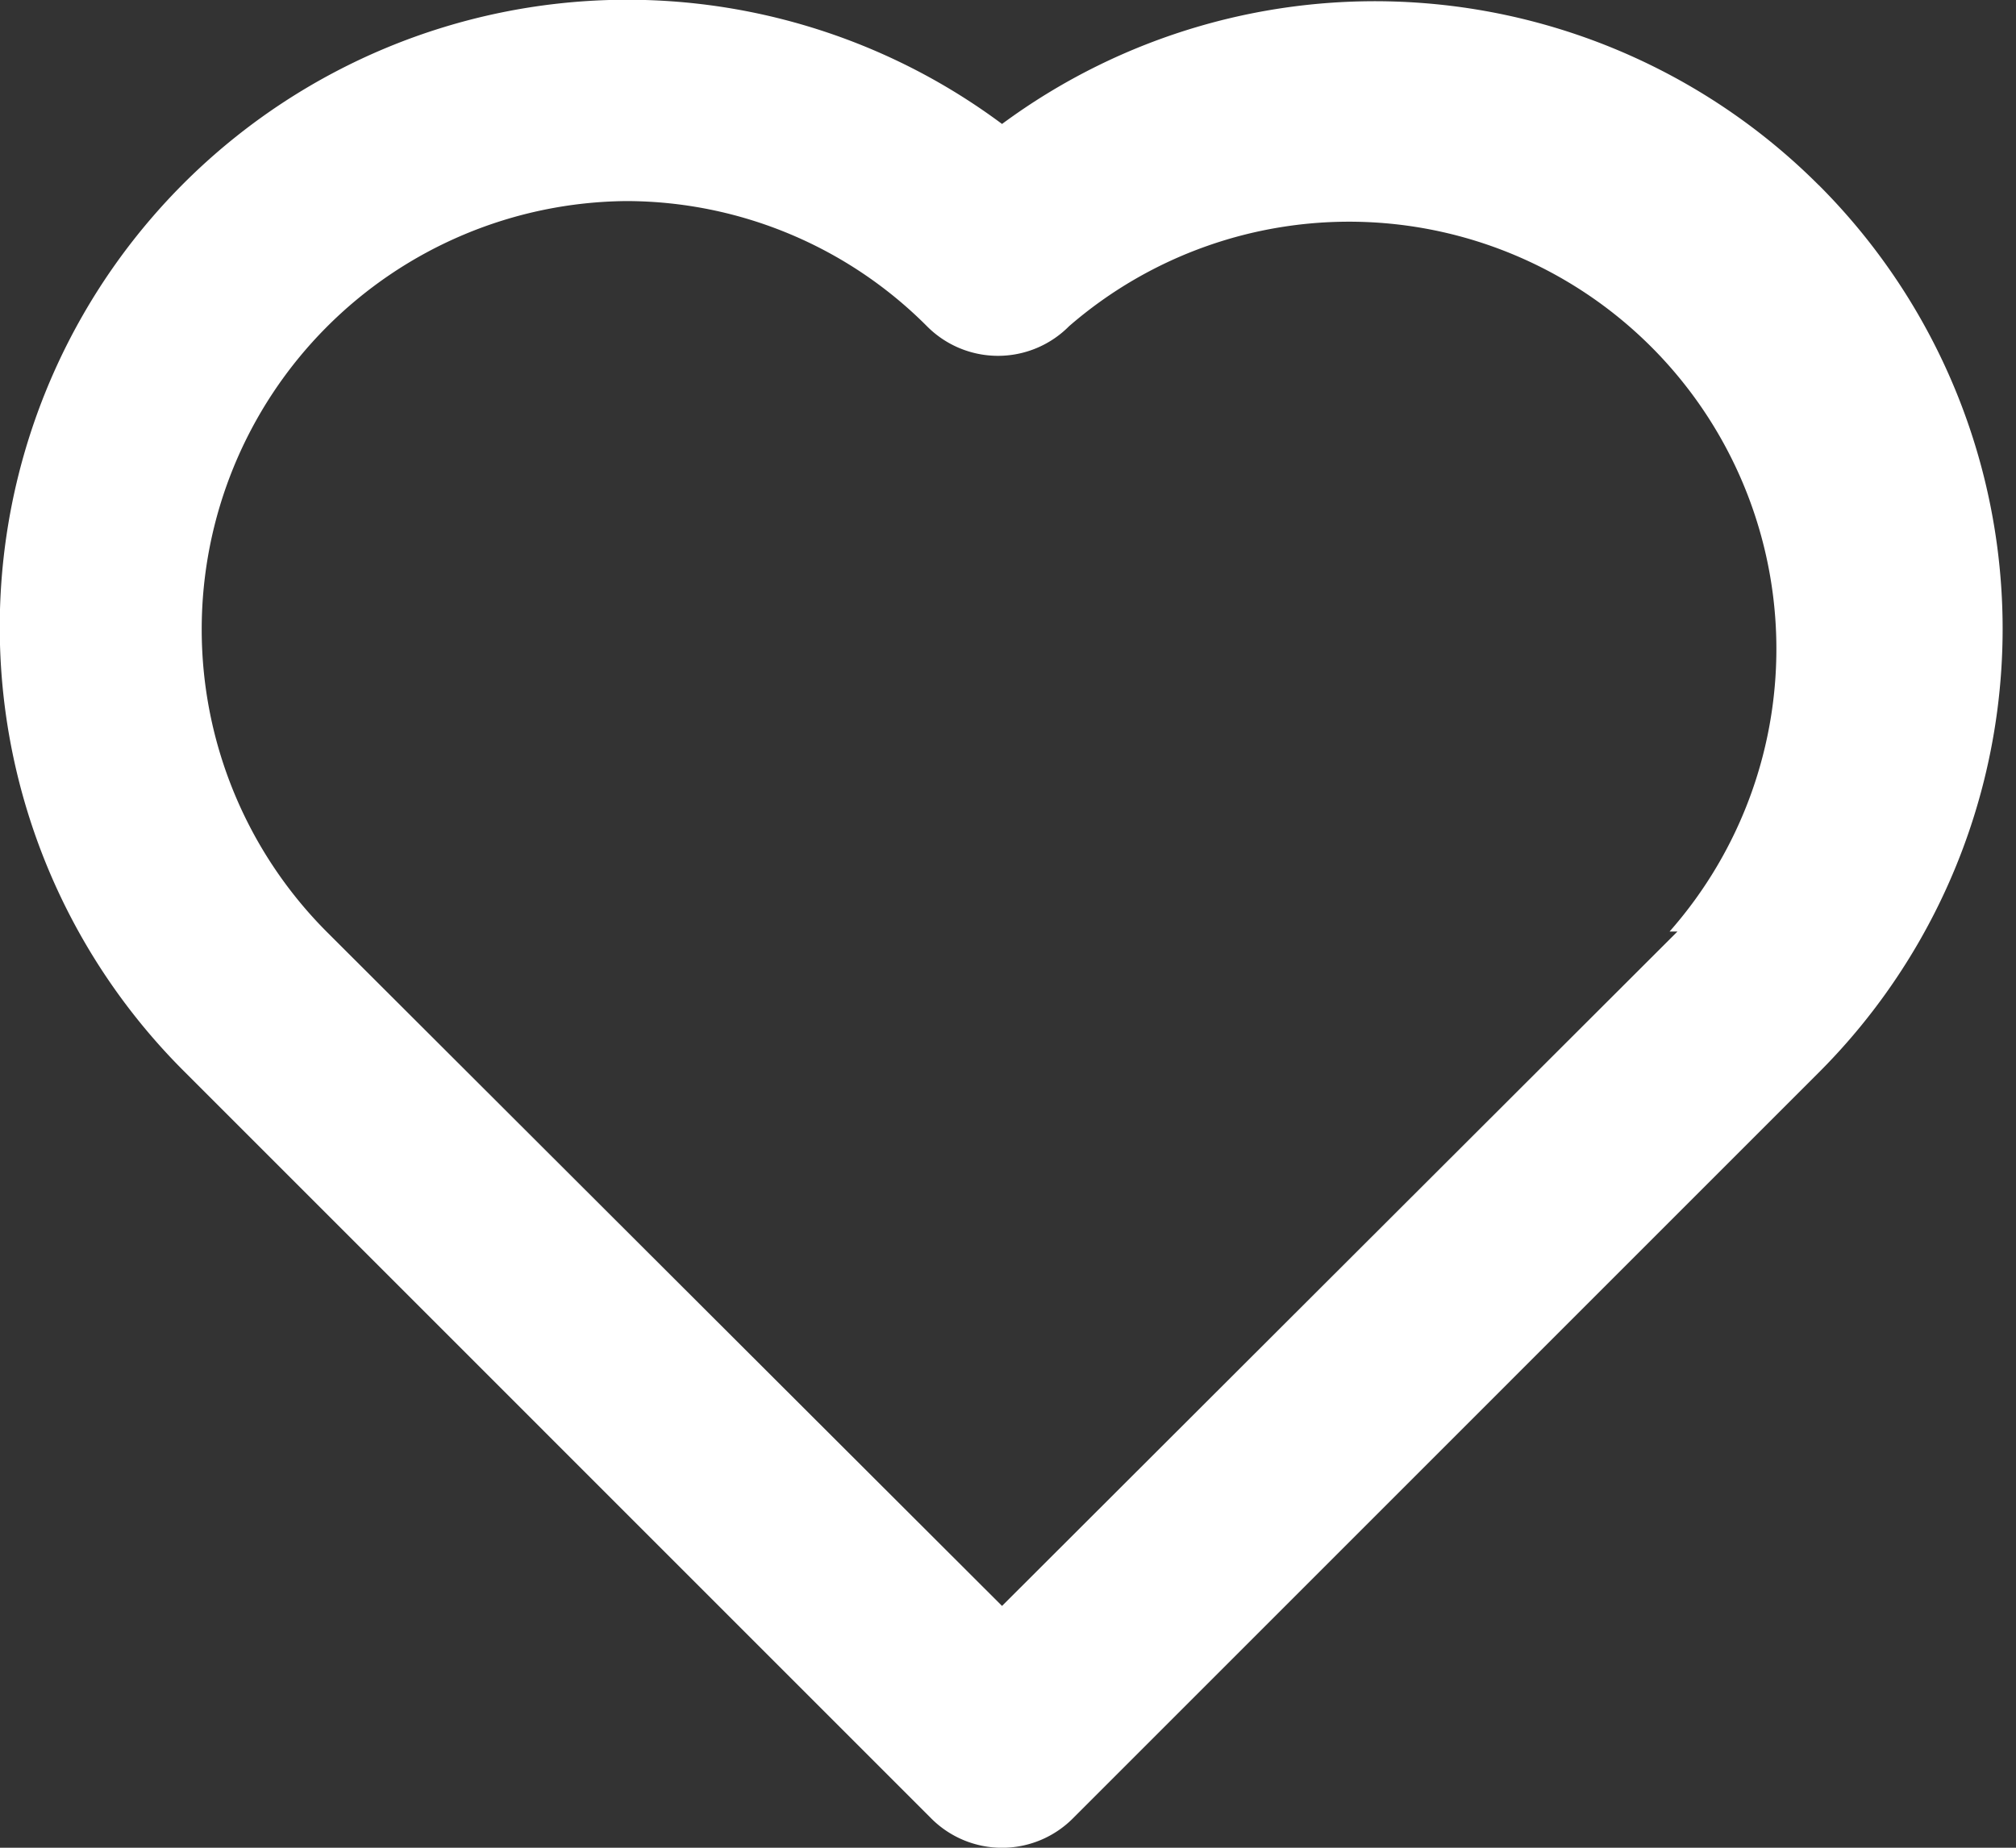 <svg width="24" height="22" viewBox="0 0 24 22" xmlns="http://www.w3.org/2000/svg">
    <rect x="0" y="0" width="24" height="22" fill="#333333" stroke="none"/>
    <path d="M21.65 2.203a7.47 7.47 0 0 0-9.721-.727 7.47 7.47 0 0 0-9.722 11.295l8.876 8.877a1.191 1.191 0 0 0 1.692 0l8.876-8.877a7.47 7.47 0 0 0 0-10.568zm-1.68 8.888-8.041 8.03-8.043-8.03a5.1 5.1 0 0 1 3.575-8.697 5.064 5.064 0 0 1 3.574 1.49 1.191 1.191 0 0 0 1.692 0 5.087 5.087 0 0 1 7.149 7.207h.095z" fill="#FFF" fill-rule="nonzero"/>
</svg>
